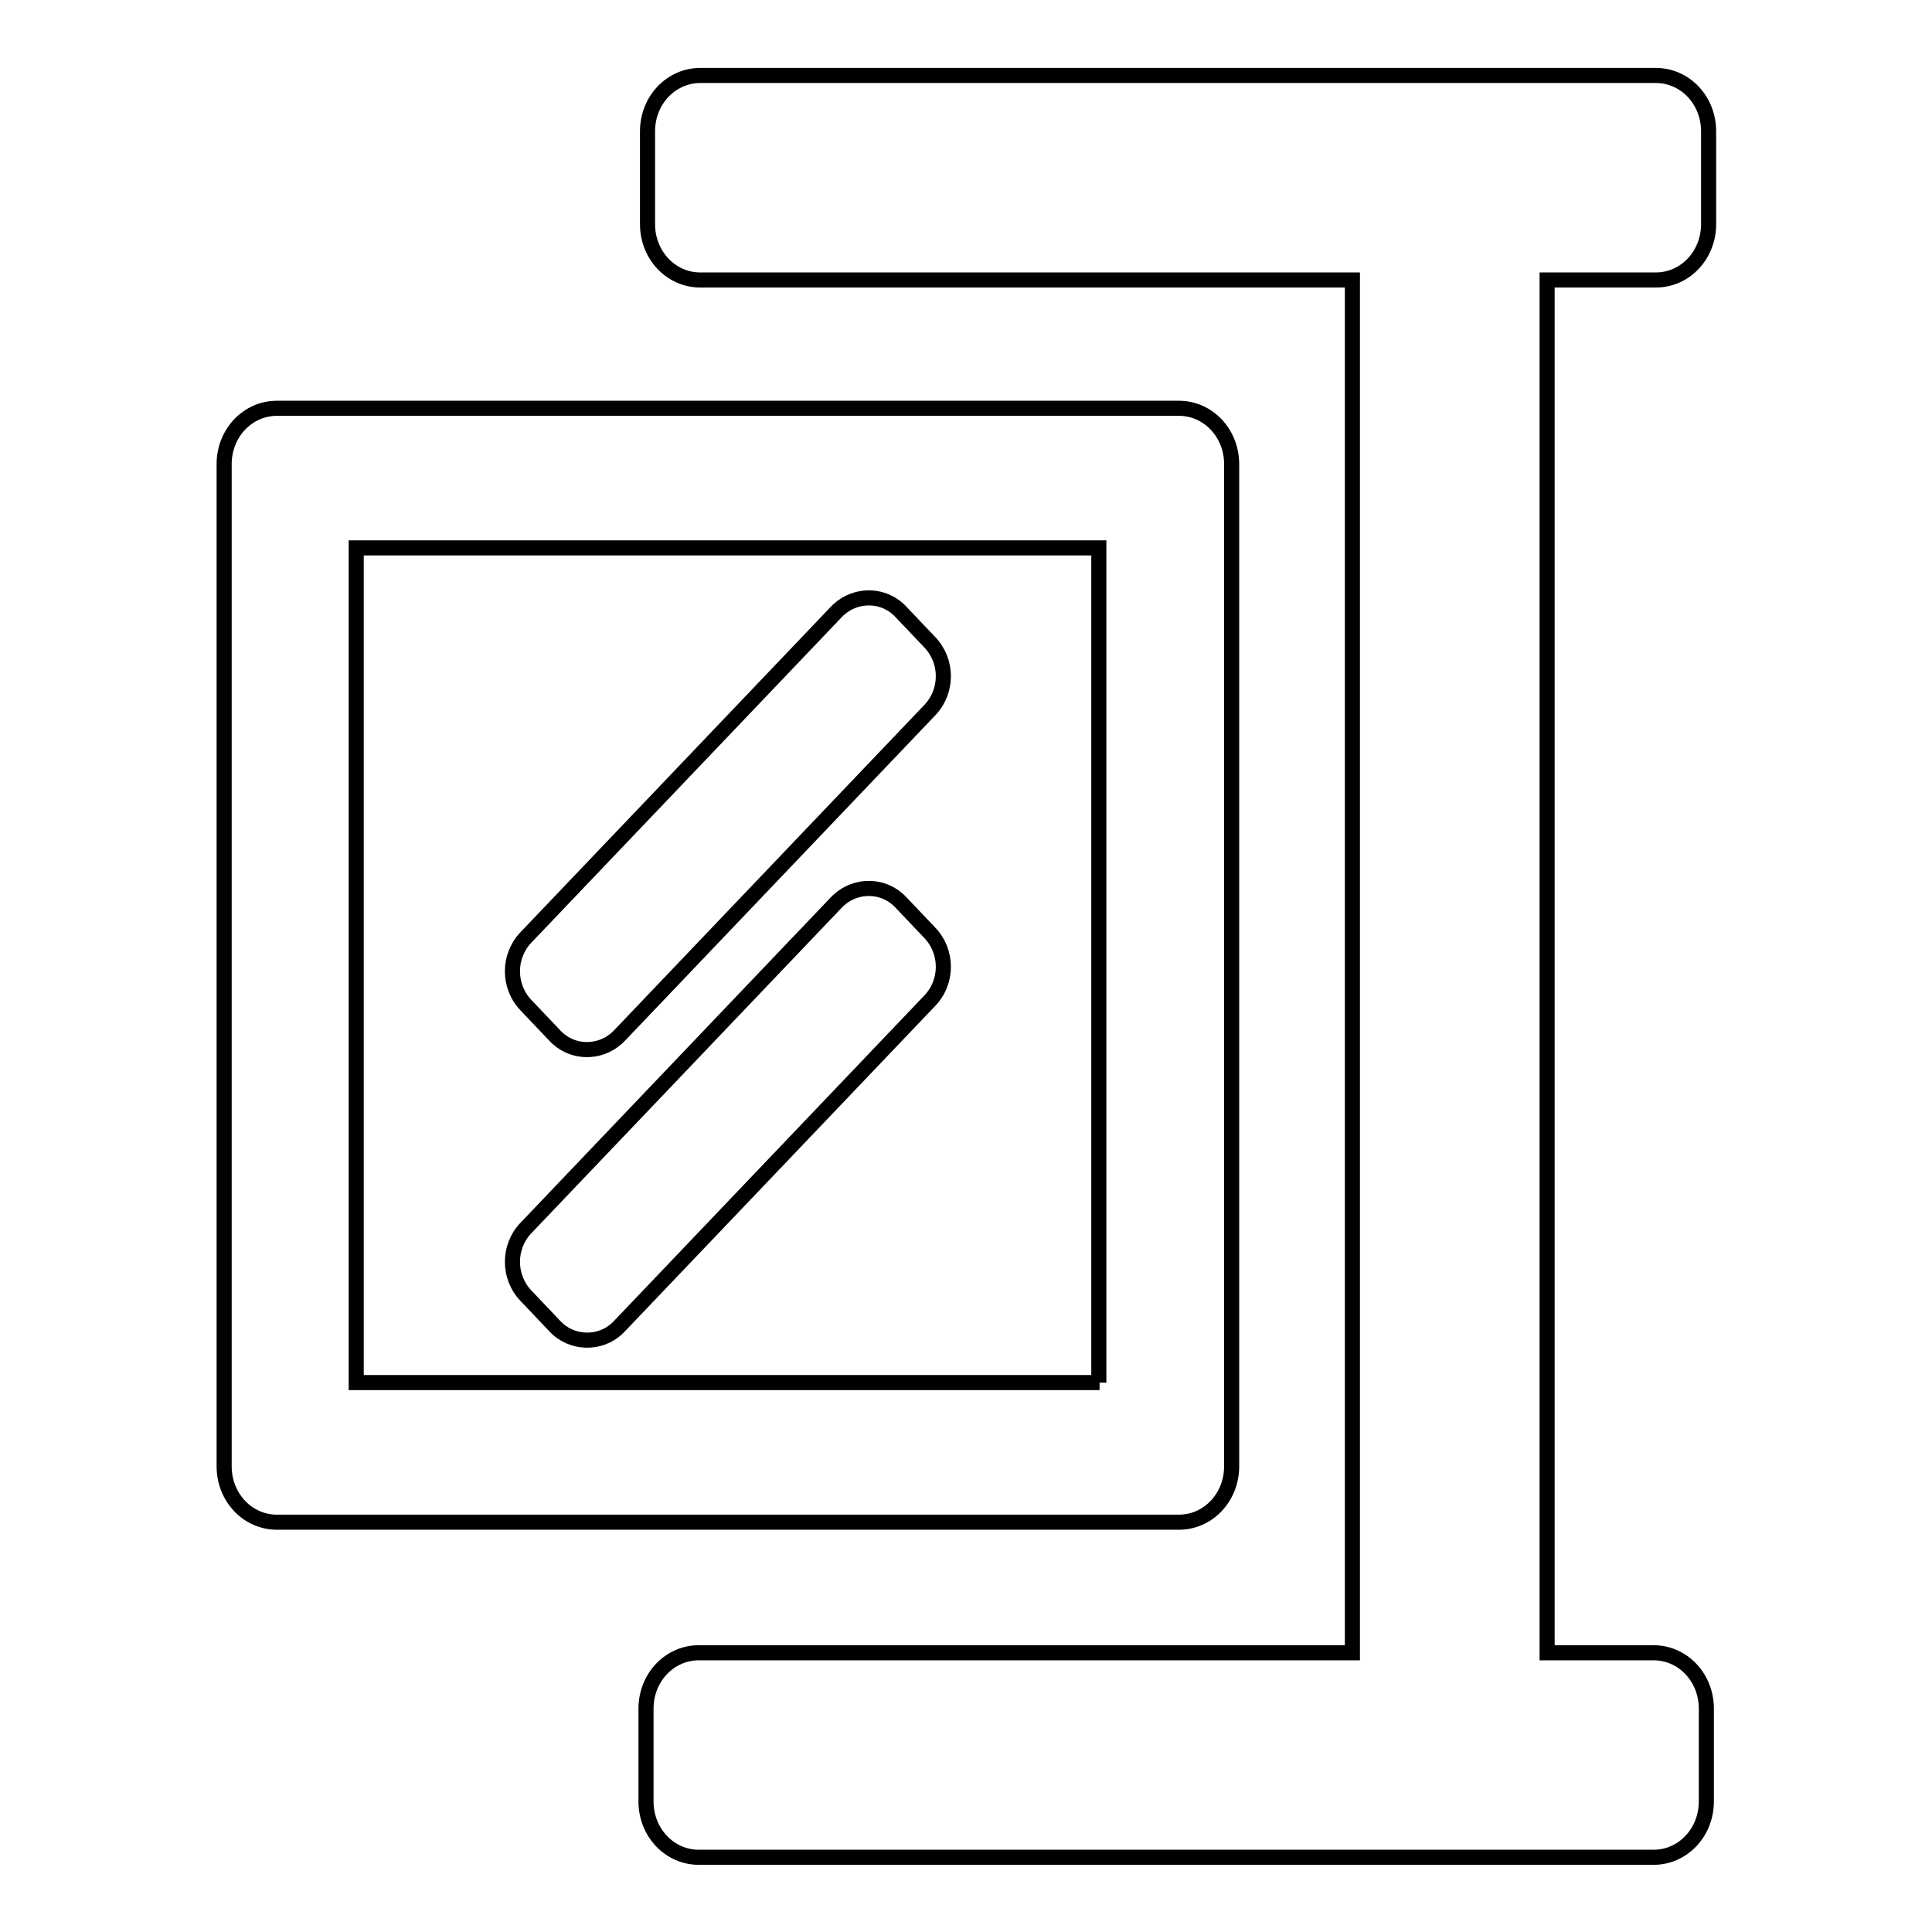 <?xml version="1.0" encoding="utf-8"?>
<!-- Svg Vector Icons : http://www.onlinewebfonts.com/icon -->
<!DOCTYPE svg PUBLIC "-//W3C//DTD SVG 1.1//EN" "http://www.w3.org/Graphics/SVG/1.1/DTD/svg11.dtd">
<svg version="1.1" xmlns="http://www.w3.org/2000/svg" xmlns:xlink="http://www.w3.org/1999/xlink" x="0px" y="0px" viewBox="0 0 256 256" enable-background="new 0 0 256 256" xml:space="preserve">
<g> <path stroke-width="2" fill-opacity="0" stroke="#000000"  d="M163.2,194.3V61.5c0-4.1-3.1-7.4-7-7.4H36.7c-3.9,0-7,3.3-7,7.4v132.8c0,4.1,3.1,7.4,7,7.4h119.5 C160.1,201.7,163.2,198.4,163.2,194.3z M145.7,183.2H47.2V72.6h98.4V183.2z"/> <path stroke-width="2" fill-opacity="0" stroke="#000000"  d="M73.5,137.2c2.2,2.4,5.9,2.5,8.3,0.3c0.1-0.1,0.2-0.2,0.3-0.3l41.1-43.1c2.4-2.5,2.4-6.5,0-9l-3.8-4 c-2.2-2.4-5.9-2.5-8.3-0.3c-0.1,0.1-0.2,0.2-0.3,0.3l-41.1,43.1c-2.4,2.5-2.4,6.5,0,9L73.5,137.2z M73.5,175.7 c2.2,2.4,6,2.5,8.3,0.3c0.1-0.1,0.2-0.2,0.3-0.3l41.1-43.1c2.4-2.5,2.4-6.5,0-9l-3.8-4c-2.2-2.4-5.9-2.5-8.3-0.3 c-0.1,0.1-0.2,0.2-0.3,0.3l-41.1,43.1c-2.4,2.5-2.4,6.5,0,9L73.5,175.7z"/> <path stroke-width="2" fill-opacity="0" stroke="#000000"  d="M219.2,37.1h0.2c3.9,0,7-3.3,7-7.4V17.4c0-4.1-3.1-7.4-7-7.4H92.8c-3.9,0-7,3.3-7,7.4v12.3 c0,4.1,3.1,7.4,7,7.4h86.4v181.9H92.6c-3.9,0-7,3.3-7,7.4v12.3c0,4.1,3.1,7.4,7,7.4h126.5c3.9,0,7-3.3,7-7.4v-12.3 c0-4.1-3.1-7.4-7-7.4H205V37.1H219.2z"/></g>
</svg>